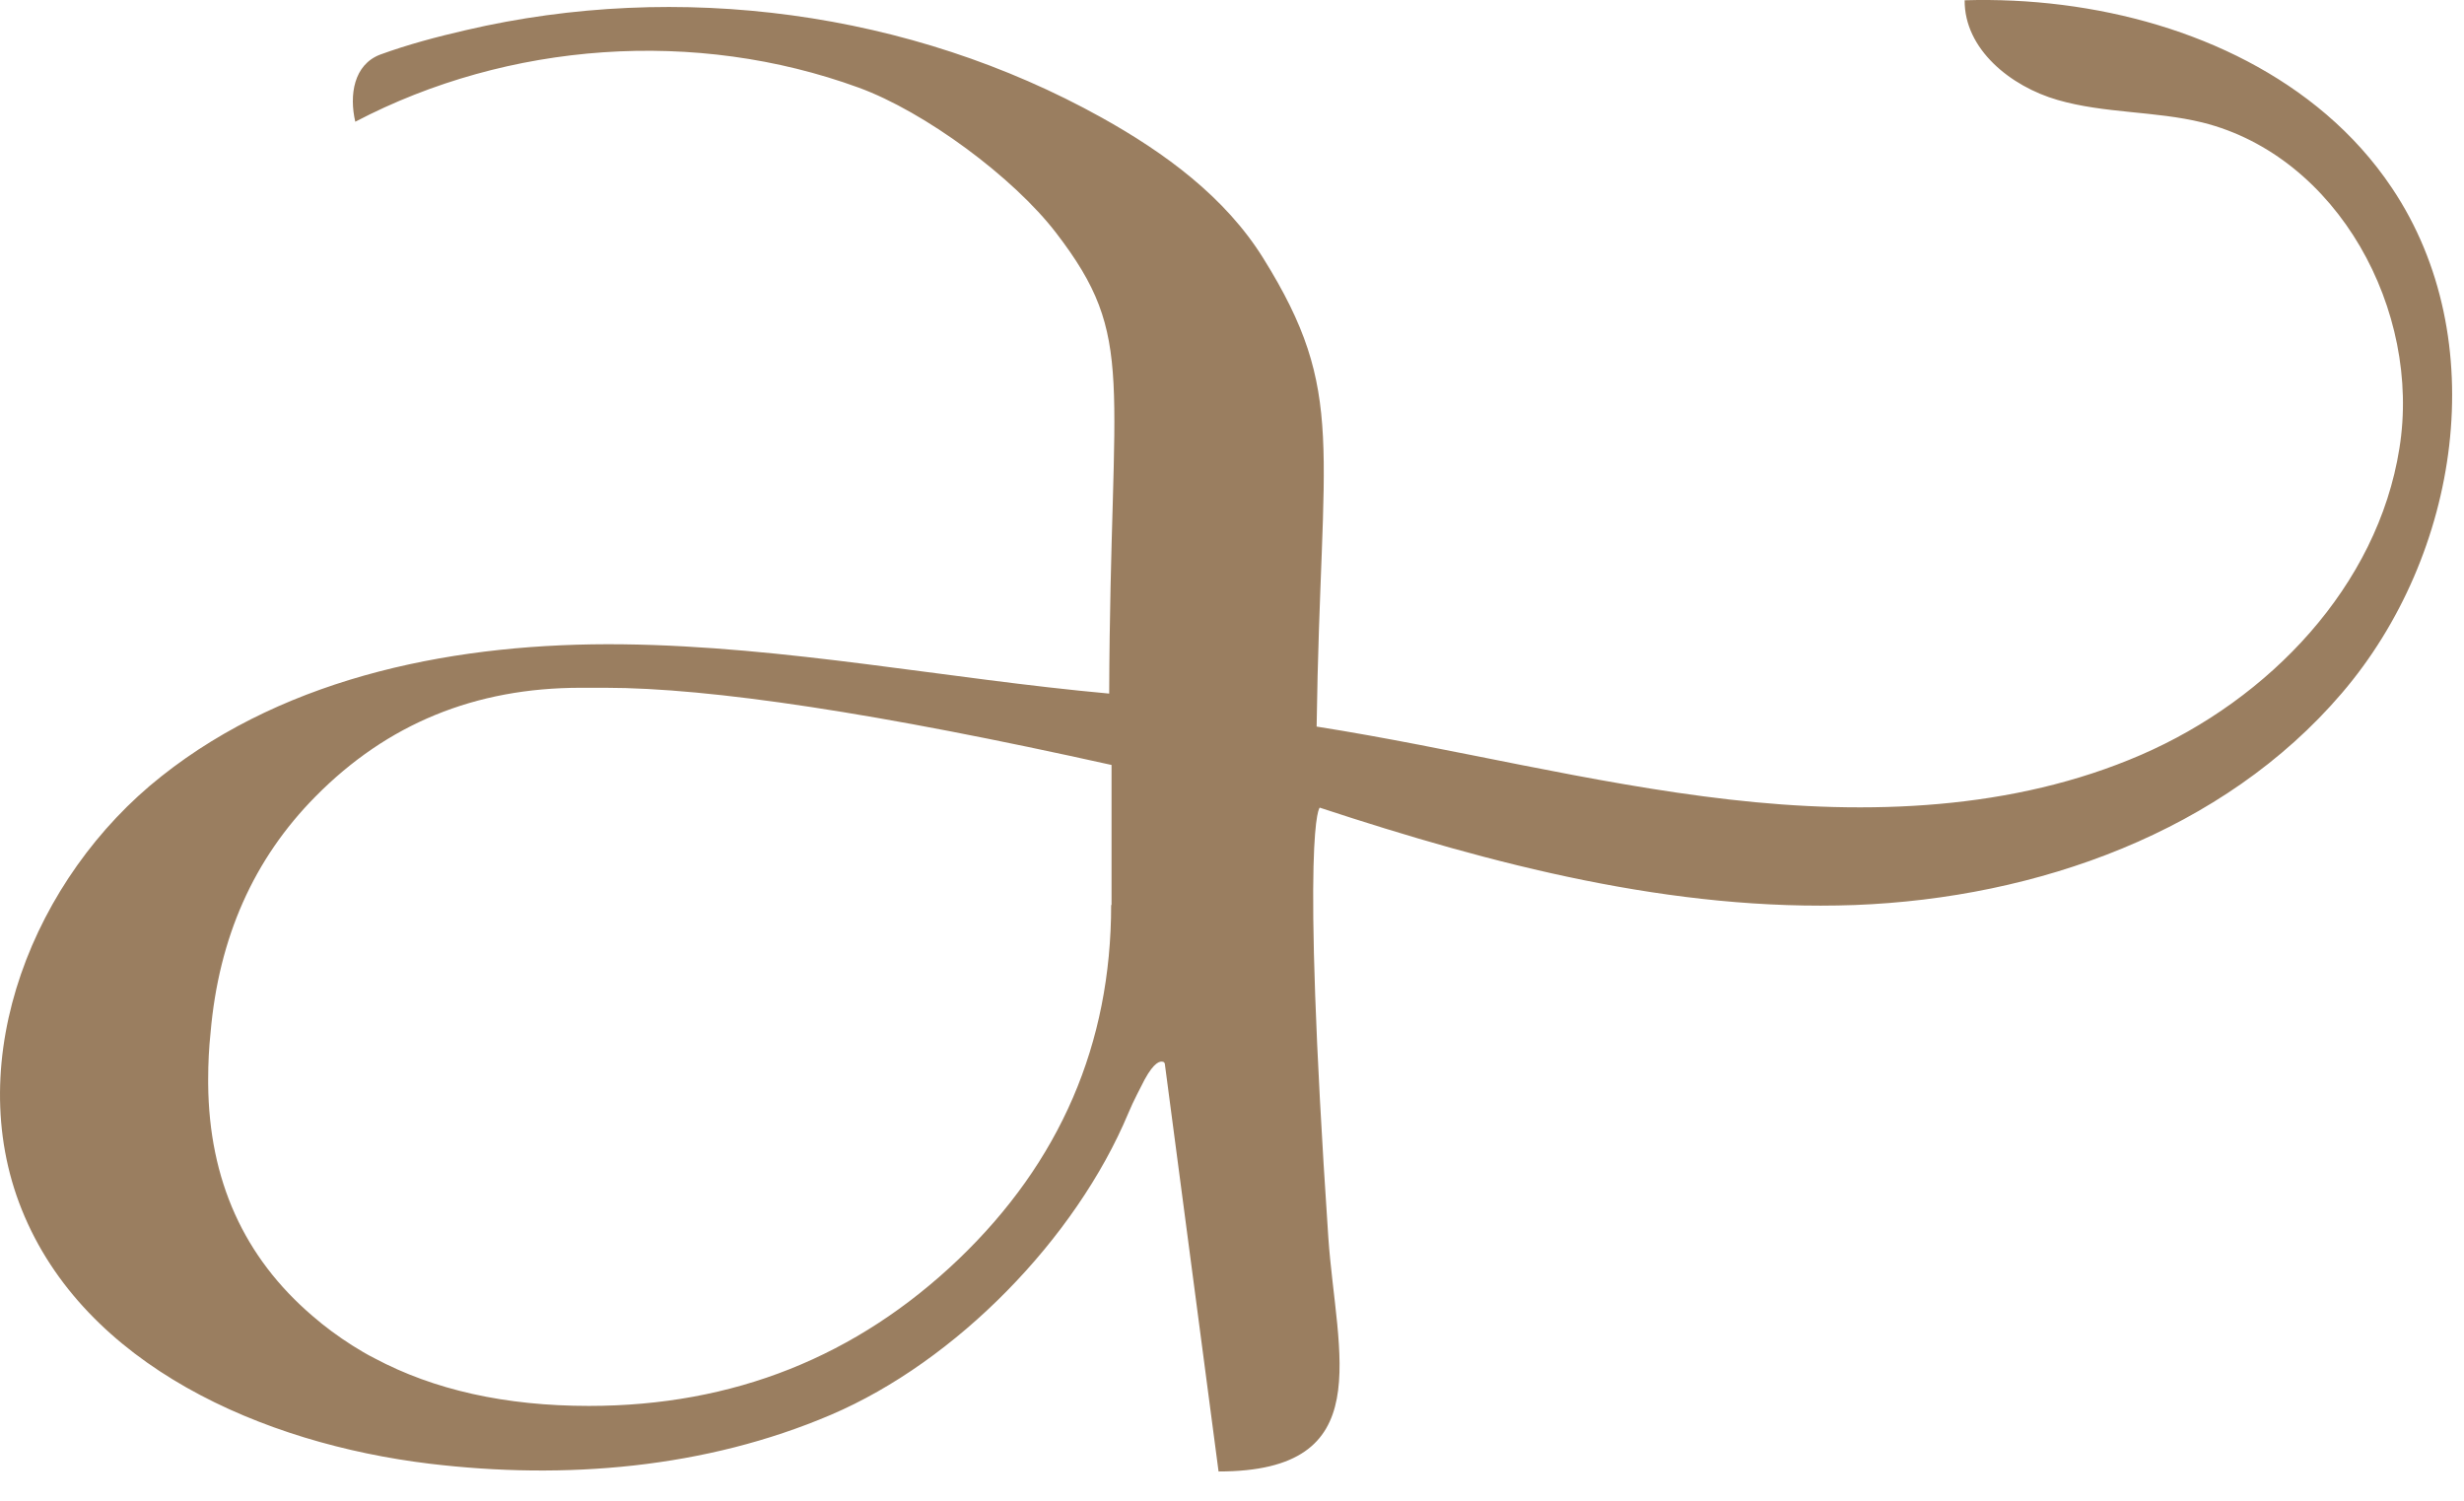 <?xml version="1.0" encoding="UTF-8"?>
<svg xmlns="http://www.w3.org/2000/svg" width="64" height="39" viewBox="0 0 64 39" fill="none">
  <path d="M60.422 2.97C57.925 0.834 54.387 -0.093 51.03 0.007C51.02 1.277 52.223 2.245 53.446 2.597C54.67 2.95 55.974 2.88 57.207 3.182C60.725 4.059 62.899 8.069 62.322 11.647C61.756 15.225 58.936 18.167 55.61 19.608C52.284 21.049 48.513 21.18 44.914 20.767C41.305 20.354 37.777 19.437 34.198 18.873C34.3 11.516 34.997 10.216 32.813 6.709C31.823 5.117 30.256 3.968 28.608 3.051C23.644 0.29 17.629 -0.507 12.1 0.783C11.351 0.955 10.593 1.156 9.875 1.418C9.188 1.68 9.067 2.466 9.228 3.162C13.211 1.076 18.074 0.733 22.3 2.275C24.018 2.9 26.323 4.603 27.435 6.054C29.538 8.795 28.84 9.752 28.81 18.016C24.595 17.633 20.409 16.787 16.174 16.736C11.938 16.686 7.51 17.532 4.194 20.163C0.878 22.783 -1.012 27.499 0.565 31.419C2.192 35.471 6.822 37.496 11.159 38.02C14.677 38.443 18.327 38.141 21.582 36.75C24.837 35.36 27.941 32.175 29.305 28.92C29.437 28.598 29.639 28.225 29.73 28.043C29.983 27.58 30.134 27.56 30.205 27.58C30.235 27.58 30.256 27.62 30.256 27.64L31.651 38.222C35.826 38.222 34.714 35.209 34.502 32.145C33.774 21.332 34.279 20.979 34.279 20.979C38.778 22.46 43.448 23.68 48.179 23.508C52.911 23.327 57.753 21.604 60.826 18.006C63.899 14.418 64.759 8.805 62.13 4.885C61.645 4.159 61.069 3.524 60.422 2.97ZM28.861 23.508C28.861 27.116 27.536 30.18 24.898 32.709C22.249 35.239 19.055 36.519 15.294 36.519C13.131 36.519 11.271 36.105 9.724 35.279C9.522 35.178 9.34 35.067 9.148 34.947C8.784 34.715 8.44 34.463 8.116 34.181C6.337 32.659 5.427 30.653 5.407 28.154C5.407 28.114 5.407 28.073 5.407 28.033C5.407 27.62 5.427 27.217 5.468 26.834C5.68 24.355 6.59 22.309 8.197 20.687C10.057 18.802 12.342 17.865 15.082 17.865H15.719C18.458 17.865 22.846 18.53 28.871 19.87V23.508H28.861Z" fill="#9A7E60"></path>
</svg>
